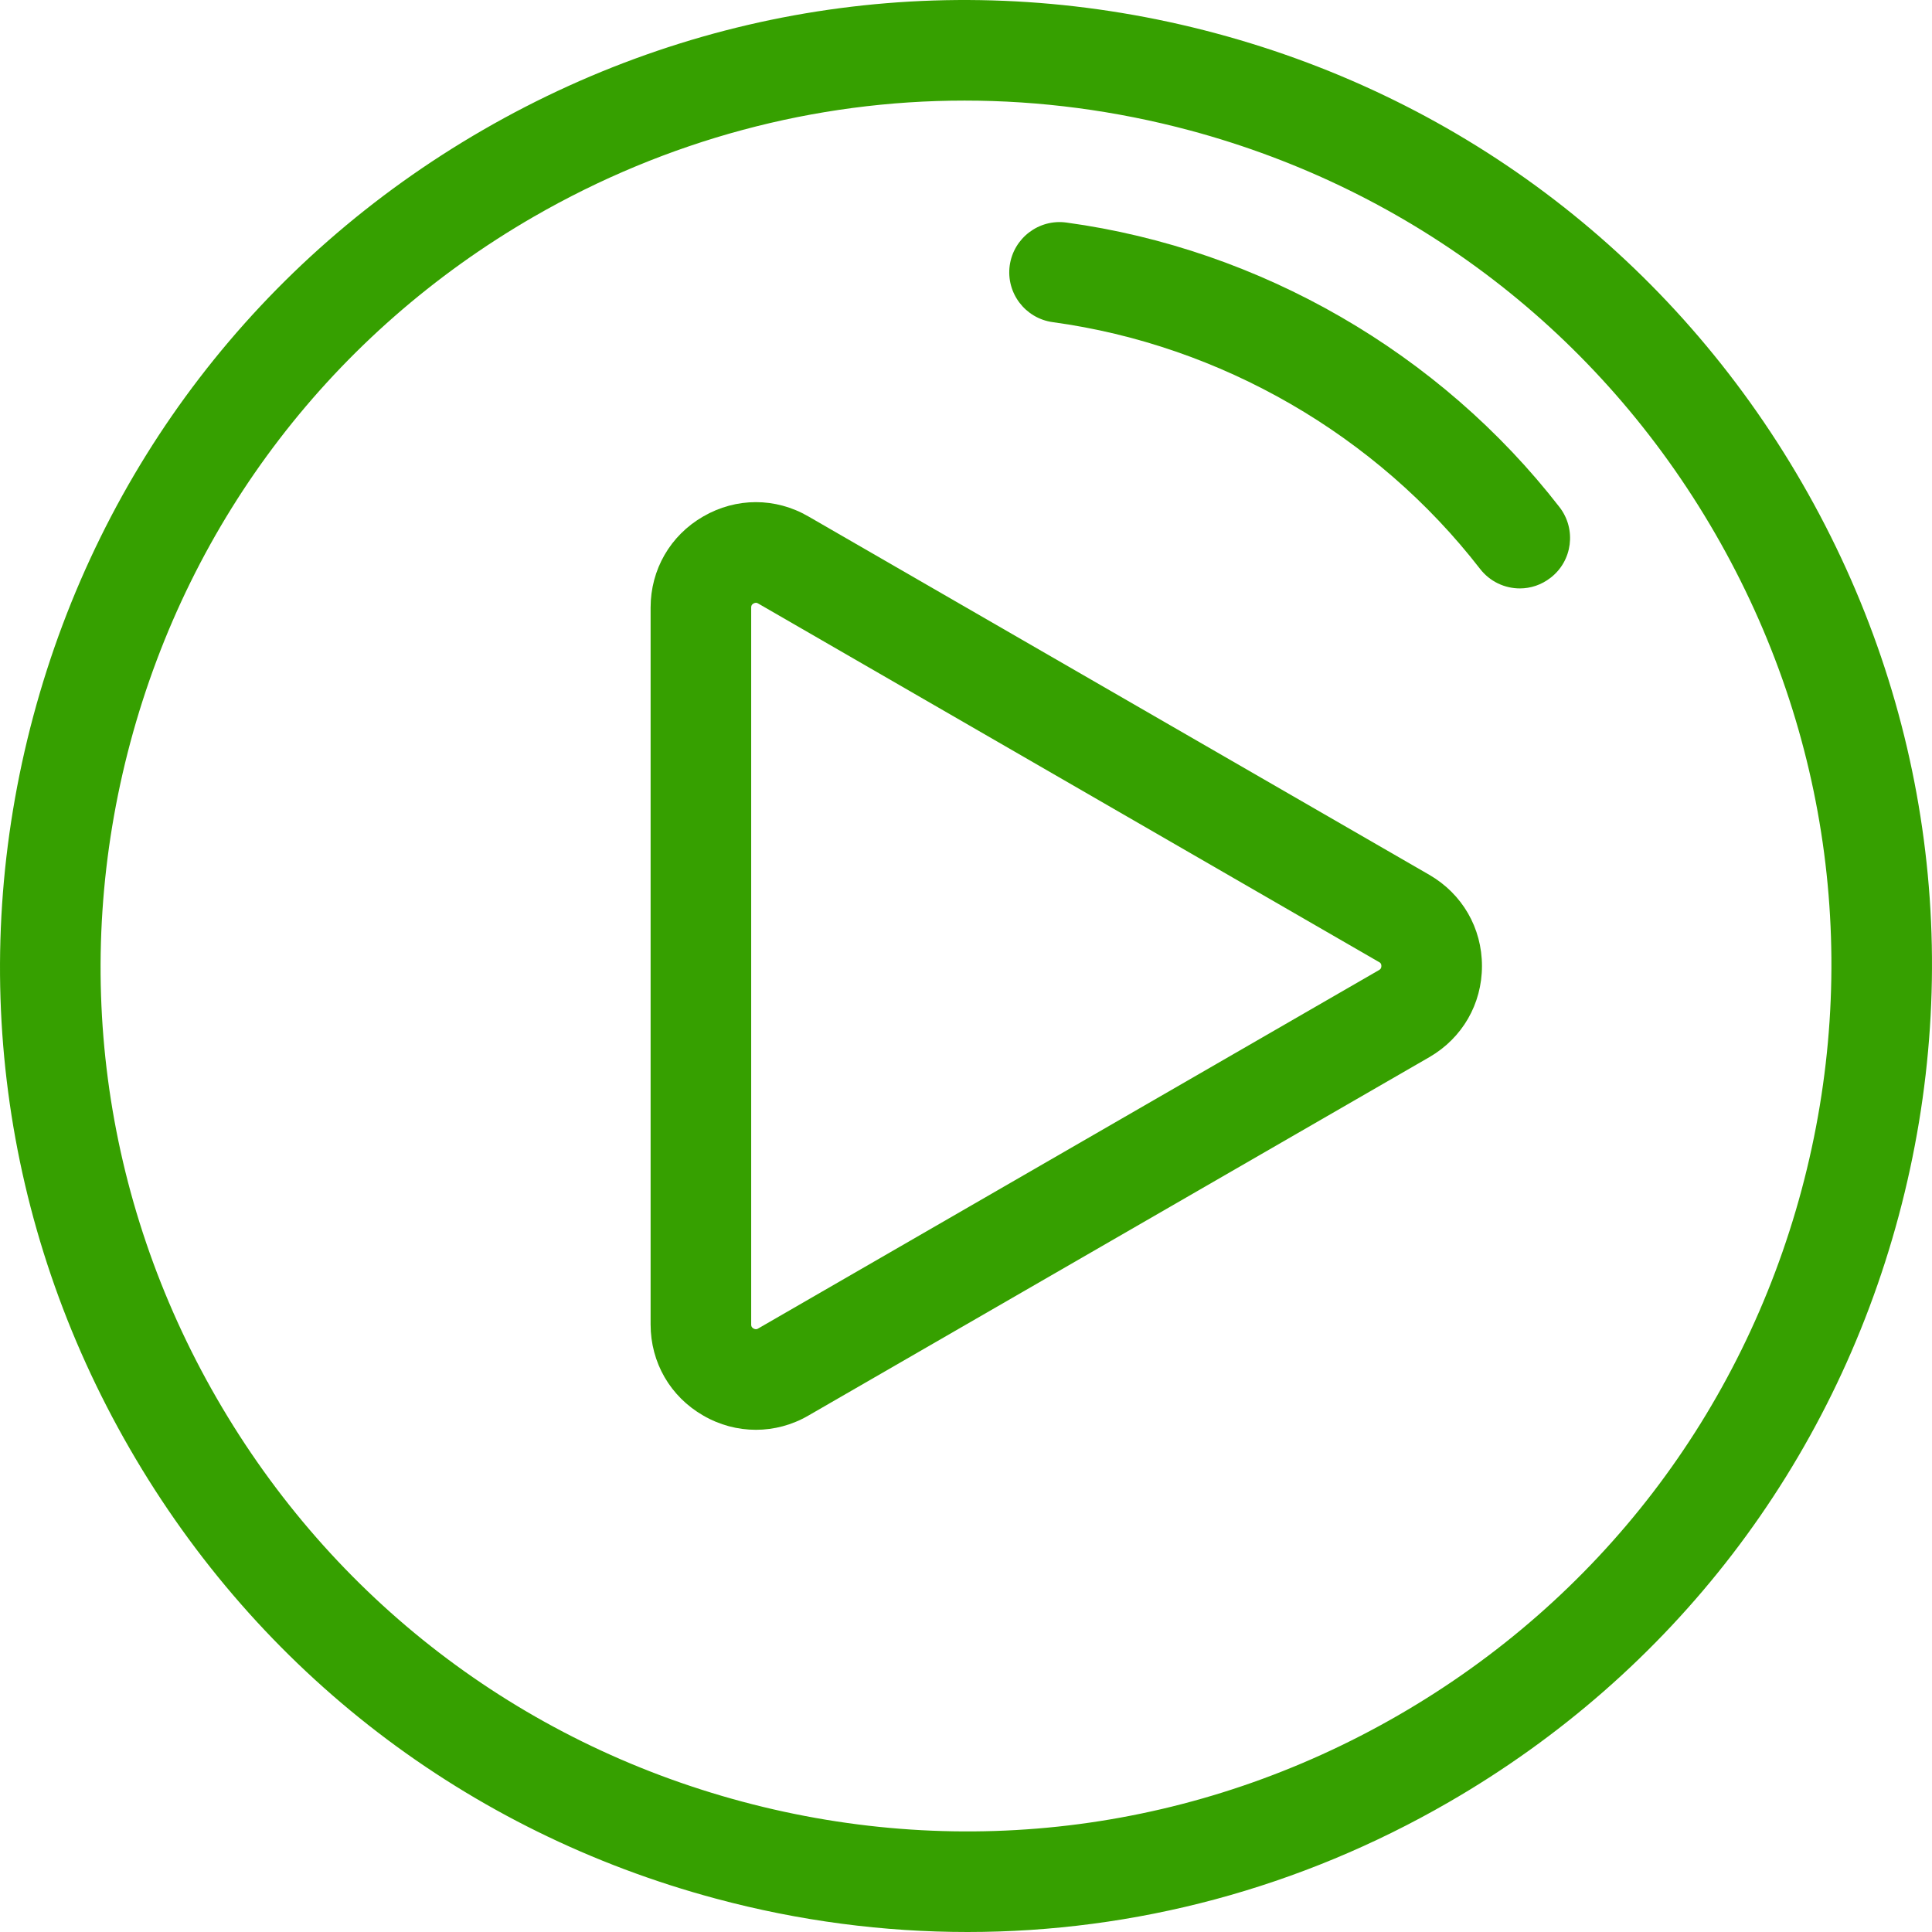 <?xml version="1.0" encoding="UTF-8"?>
<svg width="16px" height="16px" viewBox="0 0 16 16" version="1.1" xmlns="http://www.w3.org/2000/svg" xmlns:xlink="http://www.w3.org/1999/xlink">
    <!-- Generator: Sketch 49.1 (51147) - http://www.bohemiancoding.com/sketch -->
    <title>play-button</title>
    <desc>Created with Sketch.</desc>
    <defs></defs>
    <g id="Page-1" stroke="none" stroke-width="1" fill="none" fill-rule="evenodd">
        <g id="Administration" transform="translate(-1039, -743)" fill="#36A000" fill-rule="nonzero">
            <g id="Group-20" transform="translate(858, 740)">
                <g id="play-button" transform="translate(181, 3)">
                    <path d="M14.925,4.002 C13.857,2.152 12.133,0.829 10.07,0.276 C8.007,-0.277 5.852,0.007 4.002,1.075 C2.152,2.143 0.829,3.867 0.276,5.93 C-0.277,7.994 0.007,10.149 1.075,11.998 C2.143,13.848 3.867,15.171 5.93,15.724 C6.619,15.909 7.318,16 8.013,16 C9.399,16 10.766,15.637 11.998,14.925 C13.848,13.857 15.171,12.133 15.724,10.07 C16.277,8.006 15.993,5.852 14.925,4.002 Z M14.92,9.854 C14.424,11.702 13.239,13.247 11.582,14.204 C9.925,15.161 7.994,15.415 6.146,14.92 C4.298,14.425 2.753,13.239 1.796,11.582 C0.839,9.925 0.585,7.994 1.08,6.146 C1.576,4.298 2.761,2.753 4.418,1.796 C5.522,1.159 6.747,0.833 7.988,0.833 C8.611,0.833 9.237,0.915 9.854,1.08 C11.702,1.576 13.247,2.761 14.204,4.418 C15.161,6.075 15.415,8.006 14.92,9.854 Z" id="Shape"></path>
                    <path d="M11.837,7.245 L6.695,4.277 C6.423,4.119 6.097,4.119 5.824,4.277 C5.551,4.434 5.388,4.717 5.388,5.032 L5.388,10.968 C5.388,11.284 5.551,11.566 5.824,11.723 C5.96,11.802 6.11,11.841 6.26,11.841 C6.409,11.841 6.559,11.802 6.695,11.723 L11.837,8.755 C12.11,8.597 12.273,8.315 12.273,8 C12.273,7.685 12.11,7.403 11.837,7.245 Z M11.42,8.034 L6.279,11.002 C6.273,11.006 6.26,11.013 6.24,11.002 C6.221,10.991 6.221,10.976 6.221,10.969 L6.221,5.032 C6.221,5.024 6.221,5.009 6.24,4.998 C6.248,4.994 6.254,4.992 6.26,4.992 C6.269,4.992 6.275,4.996 6.279,4.998 L11.42,7.967 C11.427,7.97 11.44,7.978 11.44,8 C11.44,8.022 11.427,8.03 11.42,8.034 Z" id="Shape"></path>
                    <path d="M12.916,4.201 C11.925,2.922 10.437,2.062 8.831,1.843 C8.604,1.812 8.394,1.971 8.362,2.199 C8.331,2.427 8.491,2.637 8.719,2.668 C10.11,2.858 11.399,3.603 12.257,4.711 C12.339,4.817 12.462,4.873 12.587,4.873 C12.676,4.873 12.765,4.844 12.841,4.785 C13.023,4.645 13.056,4.383 12.916,4.201 Z" id="Shape"></path>
                </g>
            </g>
        </g>
    </g>
</svg>